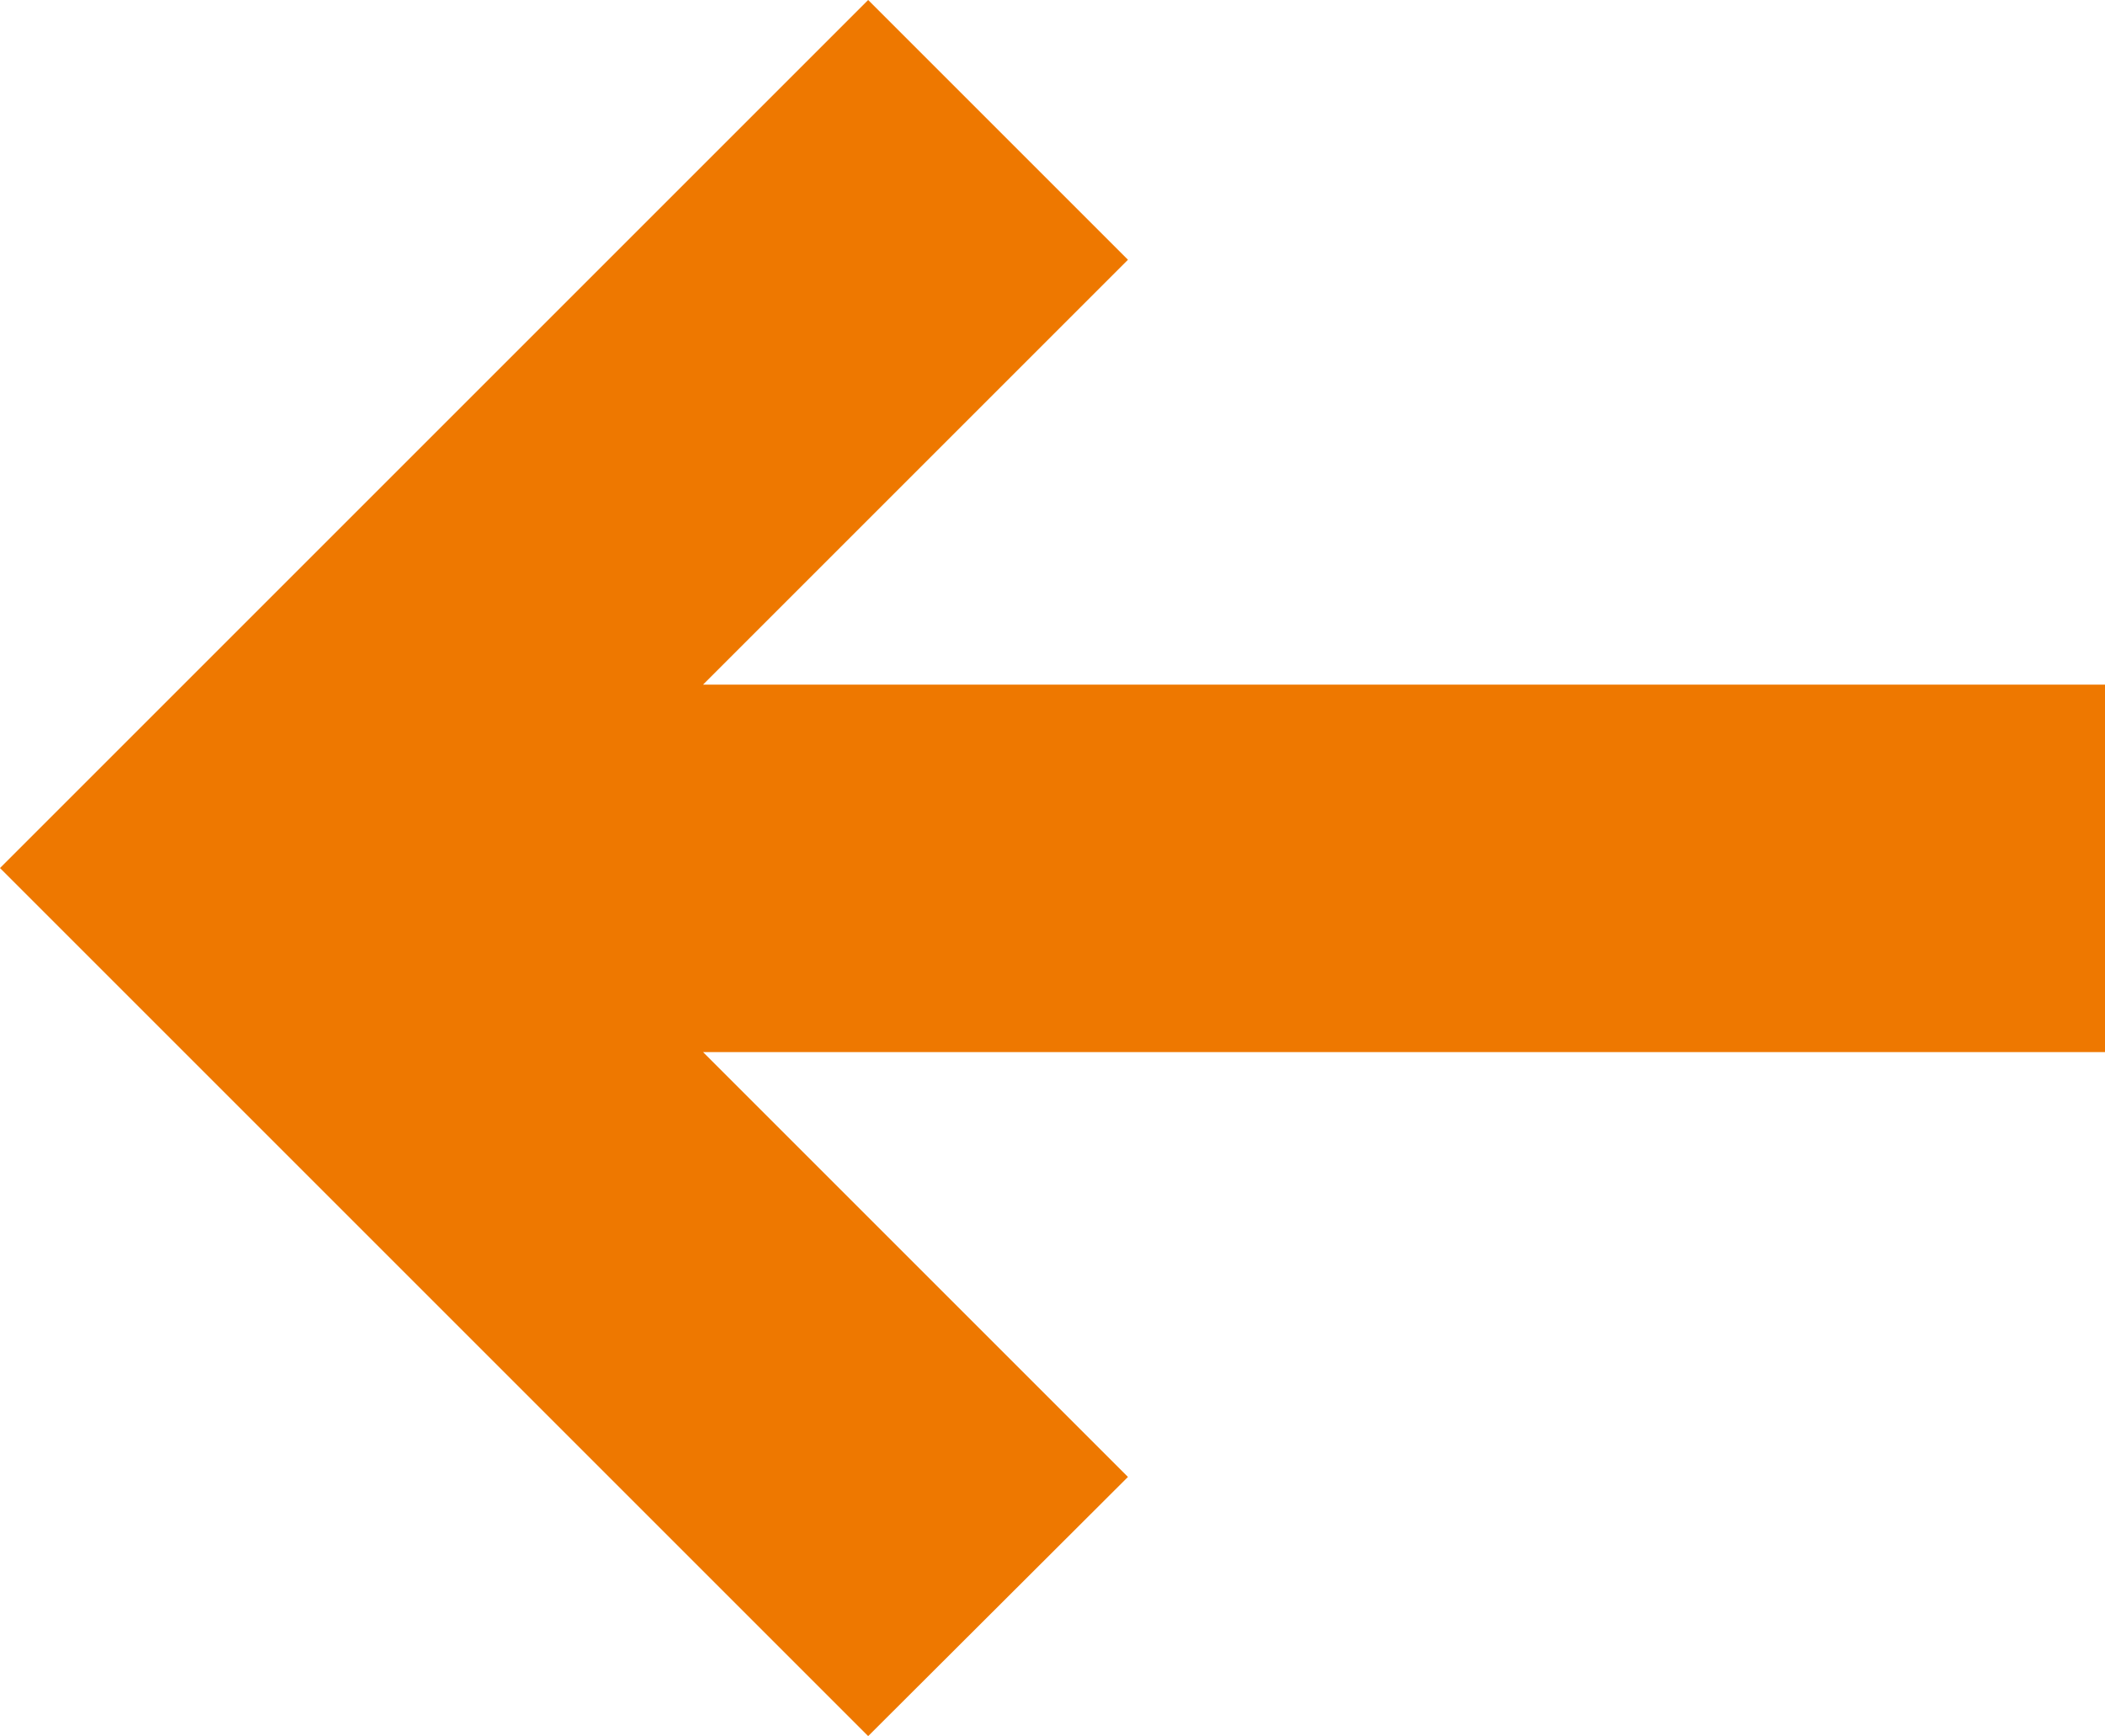 <?xml version="1.0" encoding="UTF-8"?>
<svg id="b" data-name="圖層 2" xmlns="http://www.w3.org/2000/svg" width="35.57" height="29.34" viewBox="0 0 35.57 29.34">
  <defs>
    <style>
      .e {
        fill: #ee7800;
      }
    </style>
  </defs>
  <g id="c" data-name="b">
    <g id="d" data-name="c">
      <polygon class="e" points="14.67 0 0 14.67 14.67 29.34 19.06 24.96 11.88 17.78 35.57 17.78 35.57 11.57 11.88 11.57 19.06 4.39 14.67 0"/>
    </g>
  </g>
</svg>
